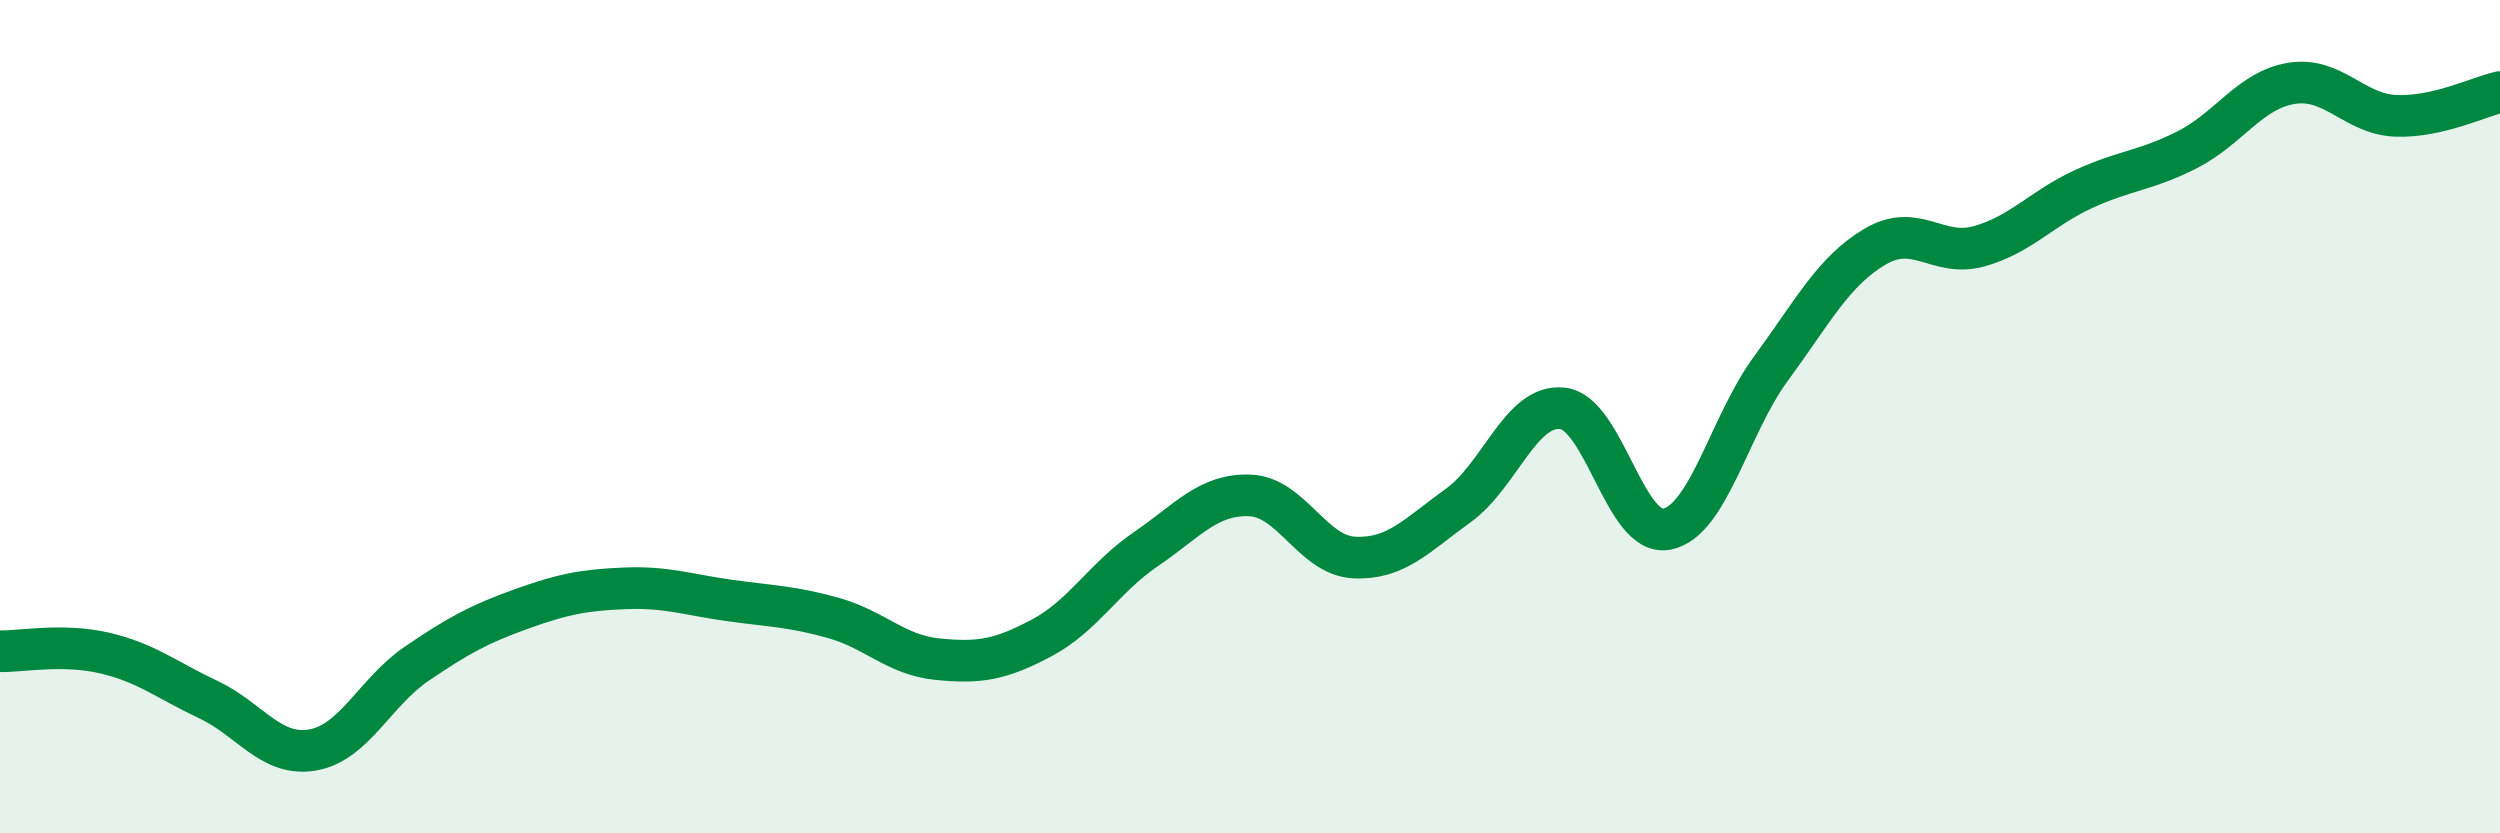 
    <svg width="60" height="20" viewBox="0 0 60 20" xmlns="http://www.w3.org/2000/svg">
      <path
        d="M 0,15.63 C 0.5,15.64 1.5,15.44 2.5,15.67 C 3.5,15.9 4,16.32 5,16.79 C 6,17.26 6.5,18.17 7.5,18 C 8.5,17.83 9,16.61 10,15.93 C 11,15.25 11.5,14.98 12.5,14.62 C 13.5,14.26 14,14.16 15,14.12 C 16,14.08 16.5,14.27 17.5,14.41 C 18.5,14.55 19,14.55 20,14.83 C 21,15.11 21.5,15.72 22.5,15.82 C 23.5,15.92 24,15.84 25,15.31 C 26,14.78 26.5,13.86 27.5,13.18 C 28.5,12.5 29,11.85 30,11.89 C 31,11.93 31.5,13.33 32.5,13.38 C 33.5,13.43 34,12.85 35,12.13 C 36,11.41 36.5,9.69 37.5,9.8 C 38.5,9.91 39,12.89 40,12.7 C 41,12.51 41.5,10.21 42.5,8.85 C 43.5,7.49 44,6.51 45,5.92 C 46,5.33 46.5,6.19 47.5,5.91 C 48.5,5.63 49,5 50,4.54 C 51,4.08 51.5,4.1 52.5,3.59 C 53.5,3.08 54,2.16 55,2 C 56,1.84 56.5,2.74 57.5,2.78 C 58.5,2.82 59.5,2.32 60,2.21L60 20L0 20Z"
        fill="#008740"
        opacity="0.1"
        stroke-linecap="round"
        stroke-linejoin="round"
      />
      <path
        d="M 0,15.63 C 0.5,15.64 1.5,15.44 2.5,15.67 C 3.5,15.9 4,16.32 5,16.79 C 6,17.26 6.5,18.17 7.5,18 C 8.5,17.83 9,16.61 10,15.93 C 11,15.25 11.5,14.98 12.5,14.62 C 13.5,14.26 14,14.16 15,14.12 C 16,14.08 16.5,14.27 17.5,14.41 C 18.5,14.55 19,14.55 20,14.83 C 21,15.11 21.5,15.72 22.5,15.82 C 23.5,15.92 24,15.84 25,15.31 C 26,14.78 26.5,13.86 27.5,13.18 C 28.5,12.5 29,11.85 30,11.89 C 31,11.93 31.5,13.33 32.5,13.38 C 33.5,13.43 34,12.85 35,12.13 C 36,11.41 36.5,9.69 37.5,9.8 C 38.5,9.91 39,12.89 40,12.7 C 41,12.51 41.5,10.21 42.5,8.85 C 43.5,7.49 44,6.51 45,5.92 C 46,5.33 46.5,6.19 47.5,5.91 C 48.5,5.63 49,5 50,4.54 C 51,4.08 51.5,4.1 52.5,3.59 C 53.5,3.08 54,2.16 55,2 C 56,1.84 56.5,2.74 57.5,2.78 C 58.5,2.82 59.5,2.32 60,2.21"
        stroke="#008740"
        stroke-width="1"
        fill="none"
        stroke-linecap="round"
        stroke-linejoin="round"
      />
    </svg>
  